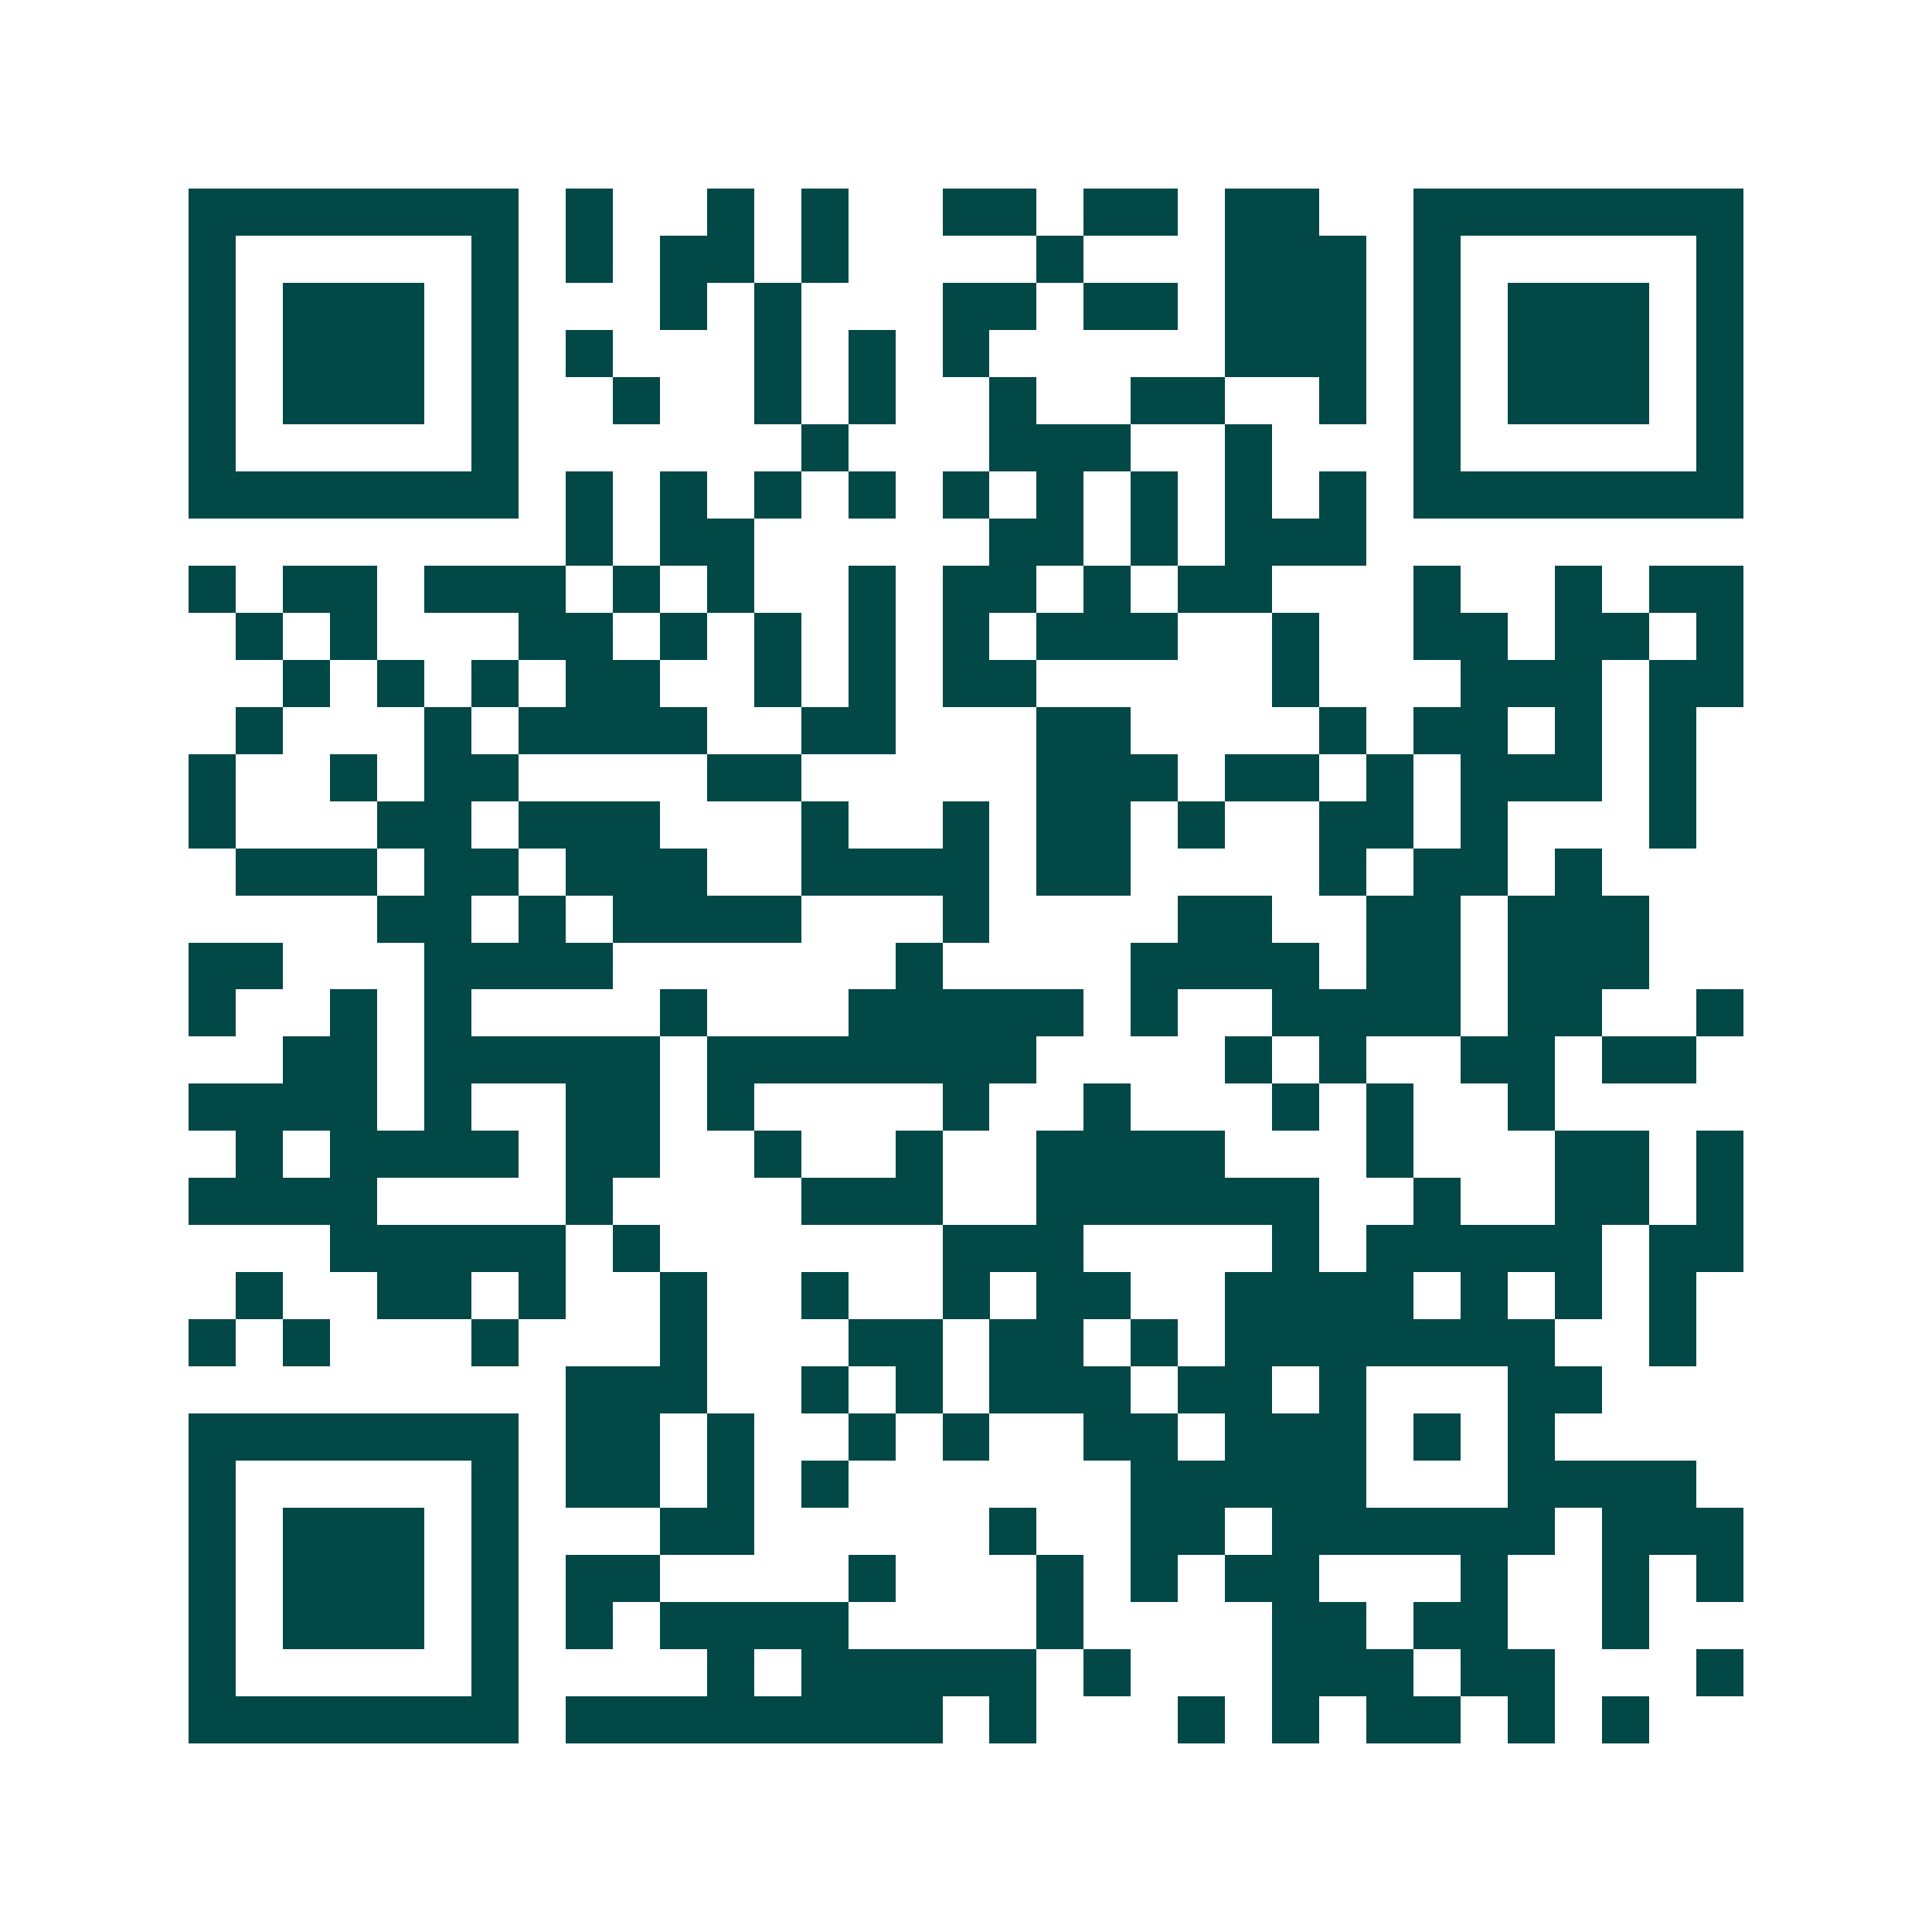 <svg xmlns="http://www.w3.org/2000/svg" width="200" height="200" viewBox="0 0 41 41" shape-rendering="crispEdges"><path fill="#ffffff" d="M0 0h41v41H0z"/><path stroke="#014847" d="M4 4.5h7m1 0h1m2 0h1m1 0h1m2 0h2m1 0h2m1 0h2m2 0h7M4 5.5h1m5 0h1m1 0h1m1 0h2m1 0h1m4 0h1m3 0h3m1 0h1m5 0h1M4 6.5h1m1 0h3m1 0h1m3 0h1m1 0h1m3 0h2m1 0h2m1 0h3m1 0h1m1 0h3m1 0h1M4 7.5h1m1 0h3m1 0h1m1 0h1m3 0h1m1 0h1m1 0h1m5 0h3m1 0h1m1 0h3m1 0h1M4 8.5h1m1 0h3m1 0h1m2 0h1m2 0h1m1 0h1m2 0h1m2 0h2m2 0h1m1 0h1m1 0h3m1 0h1M4 9.5h1m5 0h1m6 0h1m3 0h3m2 0h1m3 0h1m5 0h1M4 10.5h7m1 0h1m1 0h1m1 0h1m1 0h1m1 0h1m1 0h1m1 0h1m1 0h1m1 0h1m1 0h7M12 11.5h1m1 0h2m5 0h2m1 0h1m1 0h3M4 12.5h1m1 0h2m1 0h3m1 0h1m1 0h1m2 0h1m1 0h2m1 0h1m1 0h2m3 0h1m2 0h1m1 0h2M5 13.5h1m1 0h1m3 0h2m1 0h1m1 0h1m1 0h1m1 0h1m1 0h3m2 0h1m2 0h2m1 0h2m1 0h1M6 14.5h1m1 0h1m1 0h1m1 0h2m2 0h1m1 0h1m1 0h2m5 0h1m3 0h3m1 0h2M5 15.5h1m3 0h1m1 0h4m2 0h2m3 0h2m4 0h1m1 0h2m1 0h1m1 0h1M4 16.5h1m2 0h1m1 0h2m4 0h2m5 0h3m1 0h2m1 0h1m1 0h3m1 0h1M4 17.5h1m3 0h2m1 0h3m3 0h1m2 0h1m1 0h2m1 0h1m2 0h2m1 0h1m3 0h1M5 18.5h3m1 0h2m1 0h3m2 0h4m1 0h2m4 0h1m1 0h2m1 0h1M8 19.5h2m1 0h1m1 0h4m3 0h1m4 0h2m2 0h2m1 0h3M4 20.5h2m3 0h4m6 0h1m4 0h4m1 0h2m1 0h3M4 21.5h1m2 0h1m1 0h1m4 0h1m3 0h5m1 0h1m2 0h4m1 0h2m2 0h1M6 22.5h2m1 0h5m1 0h7m4 0h1m1 0h1m2 0h2m1 0h2M4 23.5h4m1 0h1m2 0h2m1 0h1m4 0h1m2 0h1m3 0h1m1 0h1m2 0h1M5 24.5h1m1 0h4m1 0h2m2 0h1m2 0h1m2 0h4m3 0h1m3 0h2m1 0h1M4 25.5h4m4 0h1m4 0h3m2 0h6m2 0h1m2 0h2m1 0h1M7 26.5h5m1 0h1m6 0h3m4 0h1m1 0h5m1 0h2M5 27.5h1m2 0h2m1 0h1m2 0h1m2 0h1m2 0h1m1 0h2m2 0h4m1 0h1m1 0h1m1 0h1M4 28.5h1m1 0h1m3 0h1m3 0h1m3 0h2m1 0h2m1 0h1m1 0h7m2 0h1M12 29.5h3m2 0h1m1 0h1m1 0h3m1 0h2m1 0h1m3 0h2M4 30.5h7m1 0h2m1 0h1m2 0h1m1 0h1m2 0h2m1 0h3m1 0h1m1 0h1M4 31.5h1m5 0h1m1 0h2m1 0h1m1 0h1m6 0h5m3 0h4M4 32.5h1m1 0h3m1 0h1m3 0h2m5 0h1m2 0h2m1 0h6m1 0h3M4 33.5h1m1 0h3m1 0h1m1 0h2m4 0h1m3 0h1m1 0h1m1 0h2m3 0h1m2 0h1m1 0h1M4 34.5h1m1 0h3m1 0h1m1 0h1m1 0h4m4 0h1m4 0h2m1 0h2m2 0h1M4 35.5h1m5 0h1m4 0h1m1 0h5m1 0h1m3 0h3m1 0h2m3 0h1M4 36.5h7m1 0h8m1 0h1m3 0h1m1 0h1m1 0h2m1 0h1m1 0h1"/></svg>
